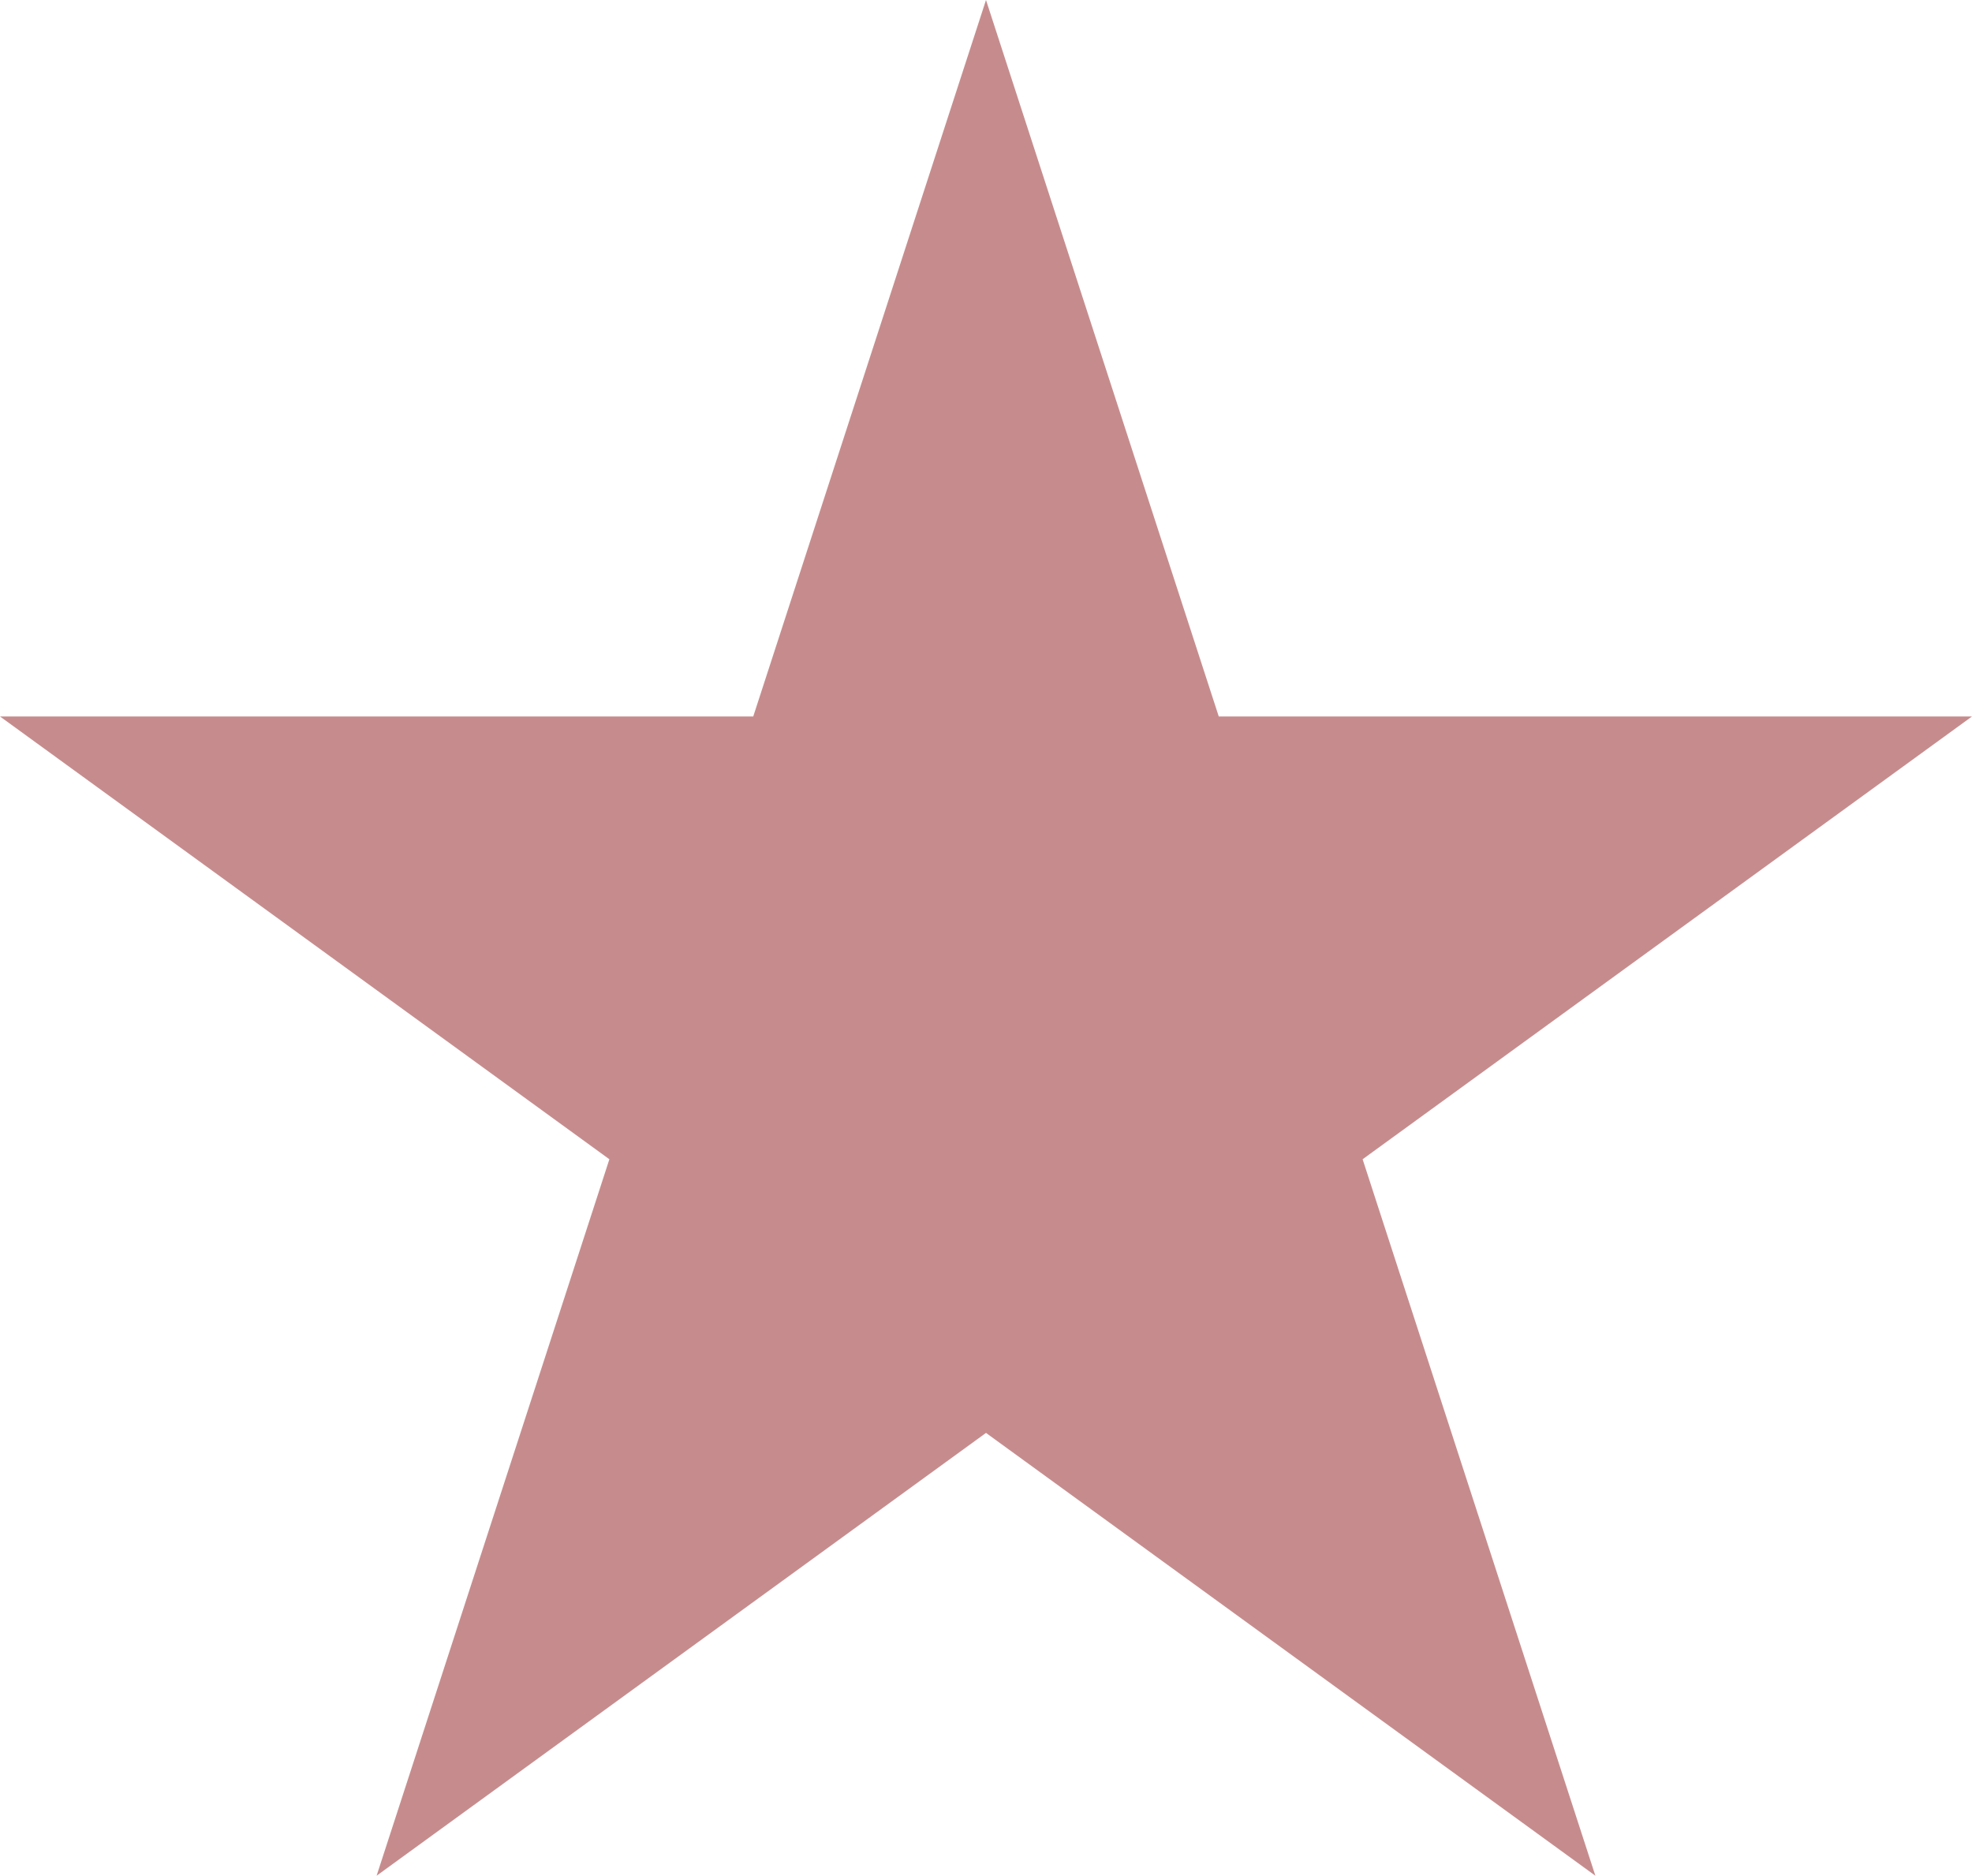 <?xml version="1.0" encoding="utf-8"?>
<!-- Generator: Adobe Illustrator 16.0.0, SVG Export Plug-In . SVG Version: 6.00 Build 0)  -->
<!DOCTYPE svg PUBLIC "-//W3C//DTD SVG 1.1//EN" "http://www.w3.org/Graphics/SVG/1.1/DTD/svg11.dtd">
<svg version="1.1" id="Layer_1" xmlns="http://www.w3.org/2000/svg" xmlns:xlink="http://www.w3.org/1999/xlink" x="0px" y="0px"
	 width="164px" height="155.973px" viewBox="0 0 164 155.973" enable-background="new 0 0 164 155.973" xml:space="preserve">
<g id="Livello_1_1_">
</g>
<polygon opacity="0.5" fill="#8F1A1D" points="82,0 101.358,59.577 164,59.577 113.321,96.397 132.678,155.973 82,119.152 
	31.321,155.973 50.679,96.397 0,59.577 62.643,59.577 "/>
</svg>
